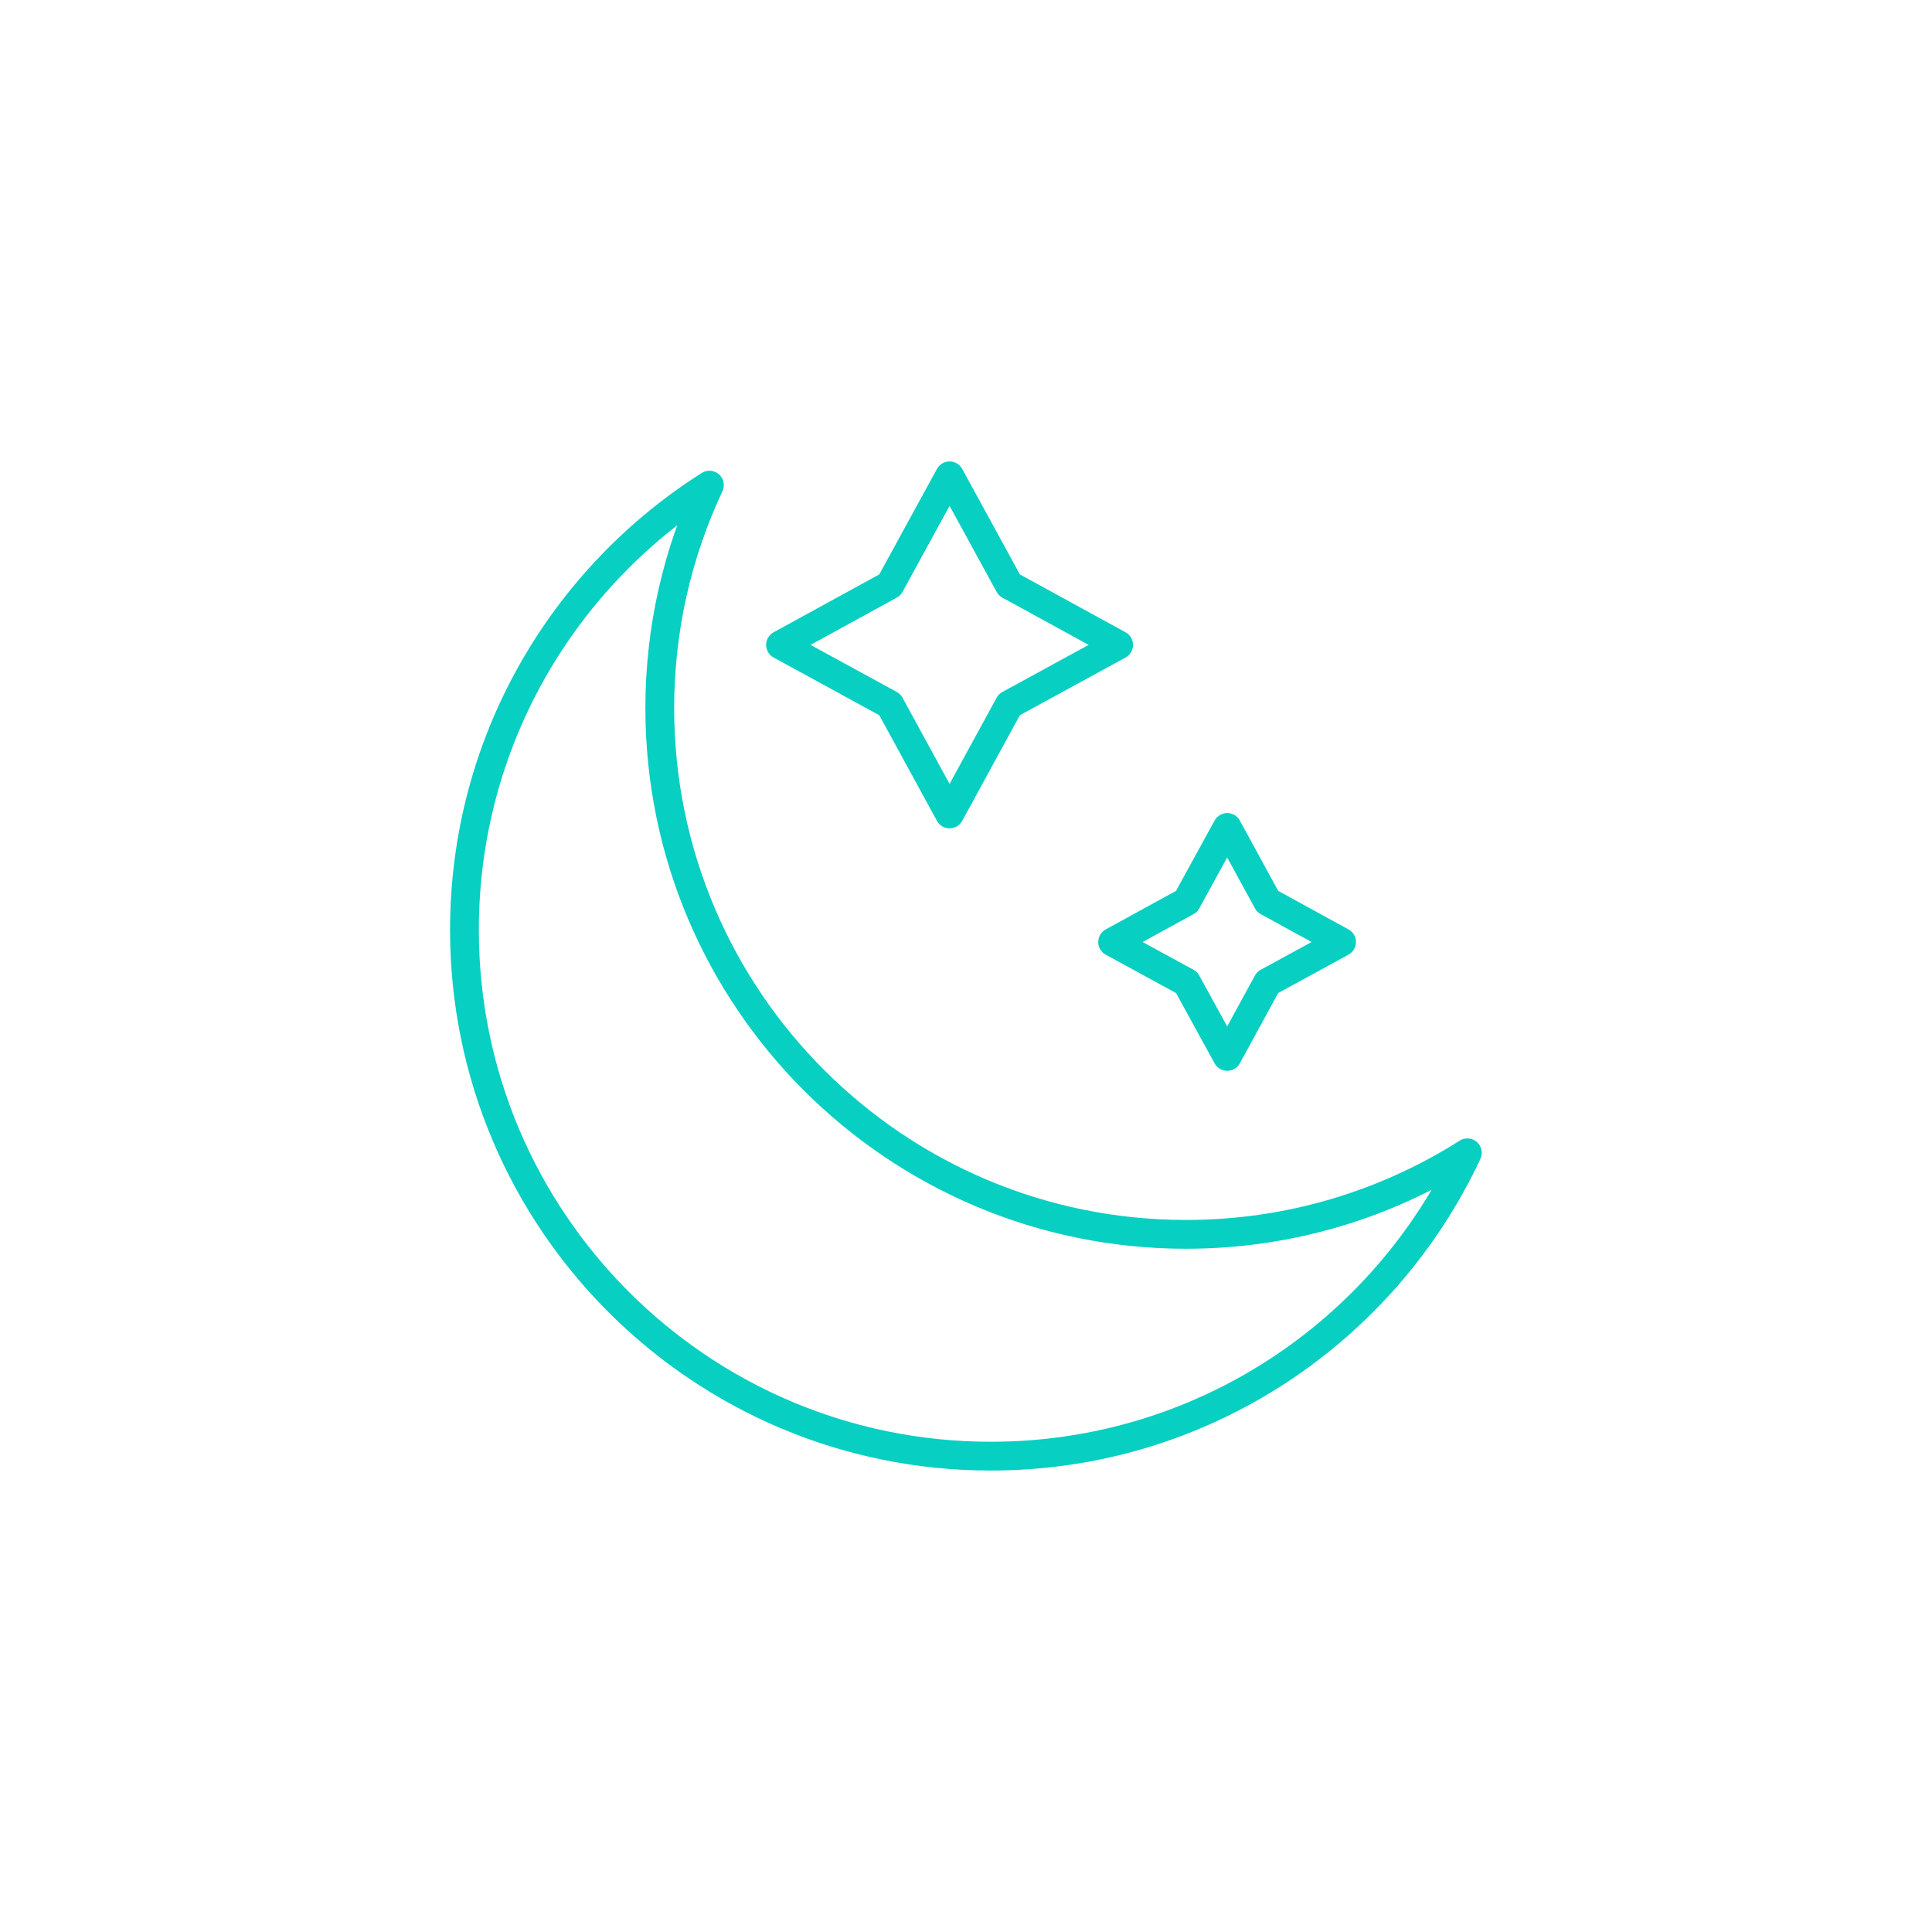 <?xml version="1.0" encoding="UTF-8"?> <svg xmlns="http://www.w3.org/2000/svg" id="Layer_1" width="100" height="100" viewBox="0 0 100 100"><defs><style>.cls-1{stroke-width:0px;}.cls-1,.cls-2{fill:none;}.cls-2{stroke:#07cfc2;stroke-linecap:round;stroke-linejoin:round;stroke-width:1.49px;}</style></defs><rect class="cls-1" x="0" width="100" height="100"></rect><polygon class="cls-2" points="49.15 24.63 52.24 30.28 57.9 33.38 52.24 36.47 49.15 42.13 46.06 36.47 40.4 33.38 46.06 30.28 49.15 24.63"></polygon><polygon class="cls-2" points="63.52 42.83 65.61 46.66 69.44 48.76 65.61 50.85 63.52 54.68 61.42 50.85 57.59 48.76 61.42 46.66 63.52 42.83"></polygon><path class="cls-2" d="m34.15,36.66c0-4.13.92-8.04,2.57-11.55-7.62,4.83-12.68,13.33-12.68,23.02,0,15.04,12.2,27.24,27.24,27.24,10.92,0,20.33-6.42,24.67-15.7-4.21,2.67-9.21,4.22-14.56,4.22-15.04,0-27.24-12.2-27.24-27.24Z"></path></svg> 
